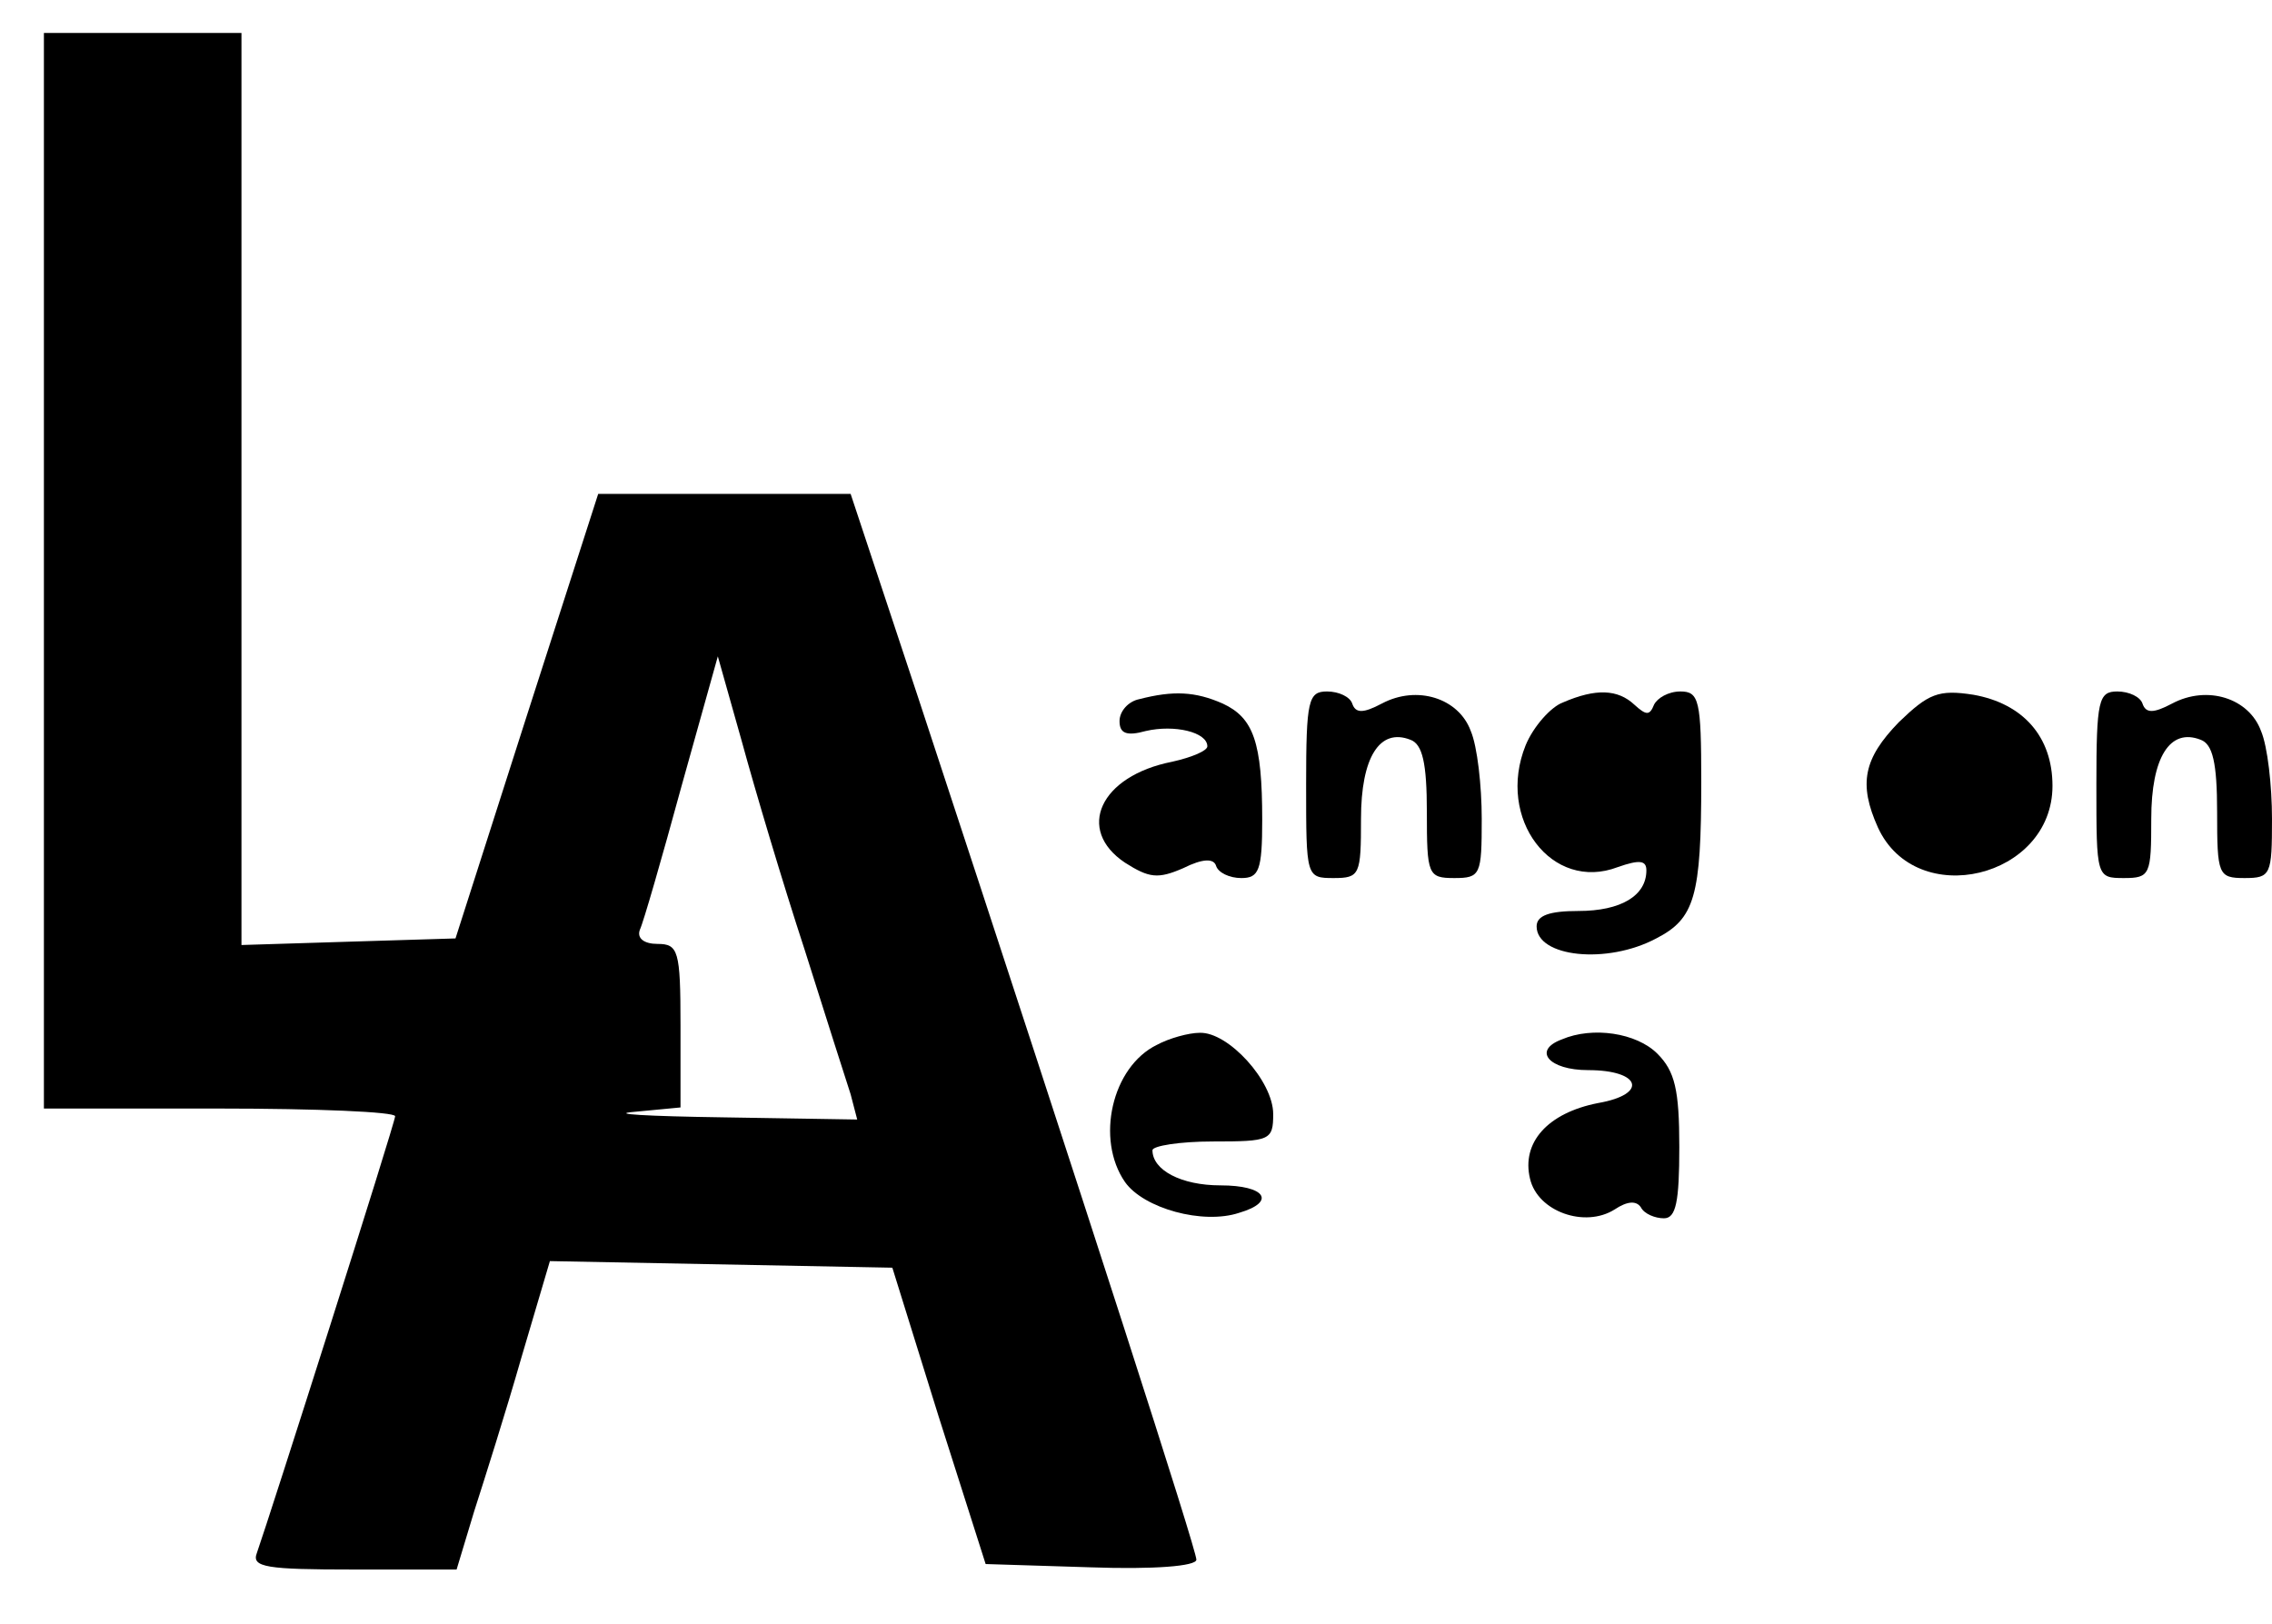 <?xml version="1.0" standalone="no"?>
<!DOCTYPE svg PUBLIC "-//W3C//DTD SVG 20010904//EN"
 "http://www.w3.org/TR/2001/REC-SVG-20010904/DTD/svg10.dtd">
<svg version="1.0" xmlns="http://www.w3.org/2000/svg"
 width="207pt" height="148pt" viewBox="0 0 207 148"
 preserveAspectRatio="xMidYMid meet">
<g transform="translate(0,148) scale(0.1,-0.1)"
fill="#000000" stroke="none">
<path d="M40 960 l0 -490 160 0 c88 0 160 -3 160 -7 0 -6 -115 -367 -126 -398
-5 -13 9 -15 88 -15 l94 0 16 53 c9 28 29 91 43 140 l26 88 156 -3 156 -3 42
-135 43 -135 96 -3 c57 -2 96 1 96 7 0 9 -94 301 -253 784 l-62 187 -115 0
-115 0 -65 -202 -65 -203 -98 -3 -97 -3 0 416 0 415 -90 0 -90 0 0 -490z m693
-345 c19 -60 38 -120 42 -132 l6 -23 -123 2 c-68 1 -104 3 -80 5 l42 4 0 75
c0 68 -2 74 -21 74 -12 0 -19 5 -16 13 3 6 20 65 38 131 l33 118 22 -78 c12
-44 37 -128 57 -189z"/>
<path d="M1038 843 c-10 -2 -18 -11 -18 -20 0 -11 6 -14 24 -9 26 6 56 -1 56
-14 0 -4 -14 -10 -32 -14 -66 -13 -88 -62 -43 -92 22 -14 30 -15 53 -5 18 9
28 9 30 2 2 -6 12 -11 23 -11 16 0 19 7 19 53 0 71 -8 93 -36 106 -25 11 -45
12 -76 4z"/>
<path d="M1190 765 c0 -84 0 -85 25 -85 24 0 25 3 25 54 0 56 17 83 45 72 11
-4 15 -21 15 -66 0 -57 1 -60 25 -60 24 0 25 3 25 54 0 30 -4 66 -10 80 -11
30 -49 42 -81 25 -17 -9 -24 -9 -27 0 -2 6 -12 11 -23 11 -17 0 -19 -8 -19
-85z"/>
<path d="M1424 840 c-11 -4 -27 -22 -34 -39 -27 -67 24 -134 84 -111 20 7 26
6 26 -3 0 -23 -23 -37 -62 -37 -26 0 -38 -4 -38 -14 0 -28 64 -35 109 -11 35
18 41 38 41 143 0 74 -2 82 -19 82 -11 0 -21 -6 -24 -12 -4 -10 -7 -10 -18 0
-15 14 -35 15 -65 2z"/>
<path d="M1730 822 c-32 -33 -37 -56 -19 -96 35 -76 159 -46 159 38 0 45 -27
75 -72 83 -32 5 -41 1 -68 -25z"/>
<path d="M1910 765 c0 -84 0 -85 25 -85 24 0 25 3 25 54 0 56 17 83 45 72 11
-4 15 -21 15 -66 0 -57 1 -60 25 -60 24 0 25 3 25 54 0 30 -4 66 -10 80 -11
30 -49 42 -81 25 -17 -9 -24 -9 -27 0 -2 6 -12 11 -23 11 -17 0 -19 -8 -19
-85z"/>
<path d="M1054 528 c-41 -20 -56 -86 -29 -125 17 -24 71 -39 104 -28 34 10 24
25 -17 25 -36 0 -62 14 -62 32 0 4 25 8 55 8 52 0 55 1 55 25 0 30 -41 75 -67
74 -10 0 -28 -5 -39 -11z"/>
<path d="M1423 533 c-27 -10 -12 -28 24 -28 48 0 55 -22 9 -30 -46 -9 -70 -36
-62 -69 7 -30 50 -45 77 -28 12 8 20 8 24 2 3 -6 13 -10 21 -10 11 0 14 15 14
65 0 52 -4 69 -20 85 -19 19 -59 25 -87 13z"/>
</g>
</svg>
